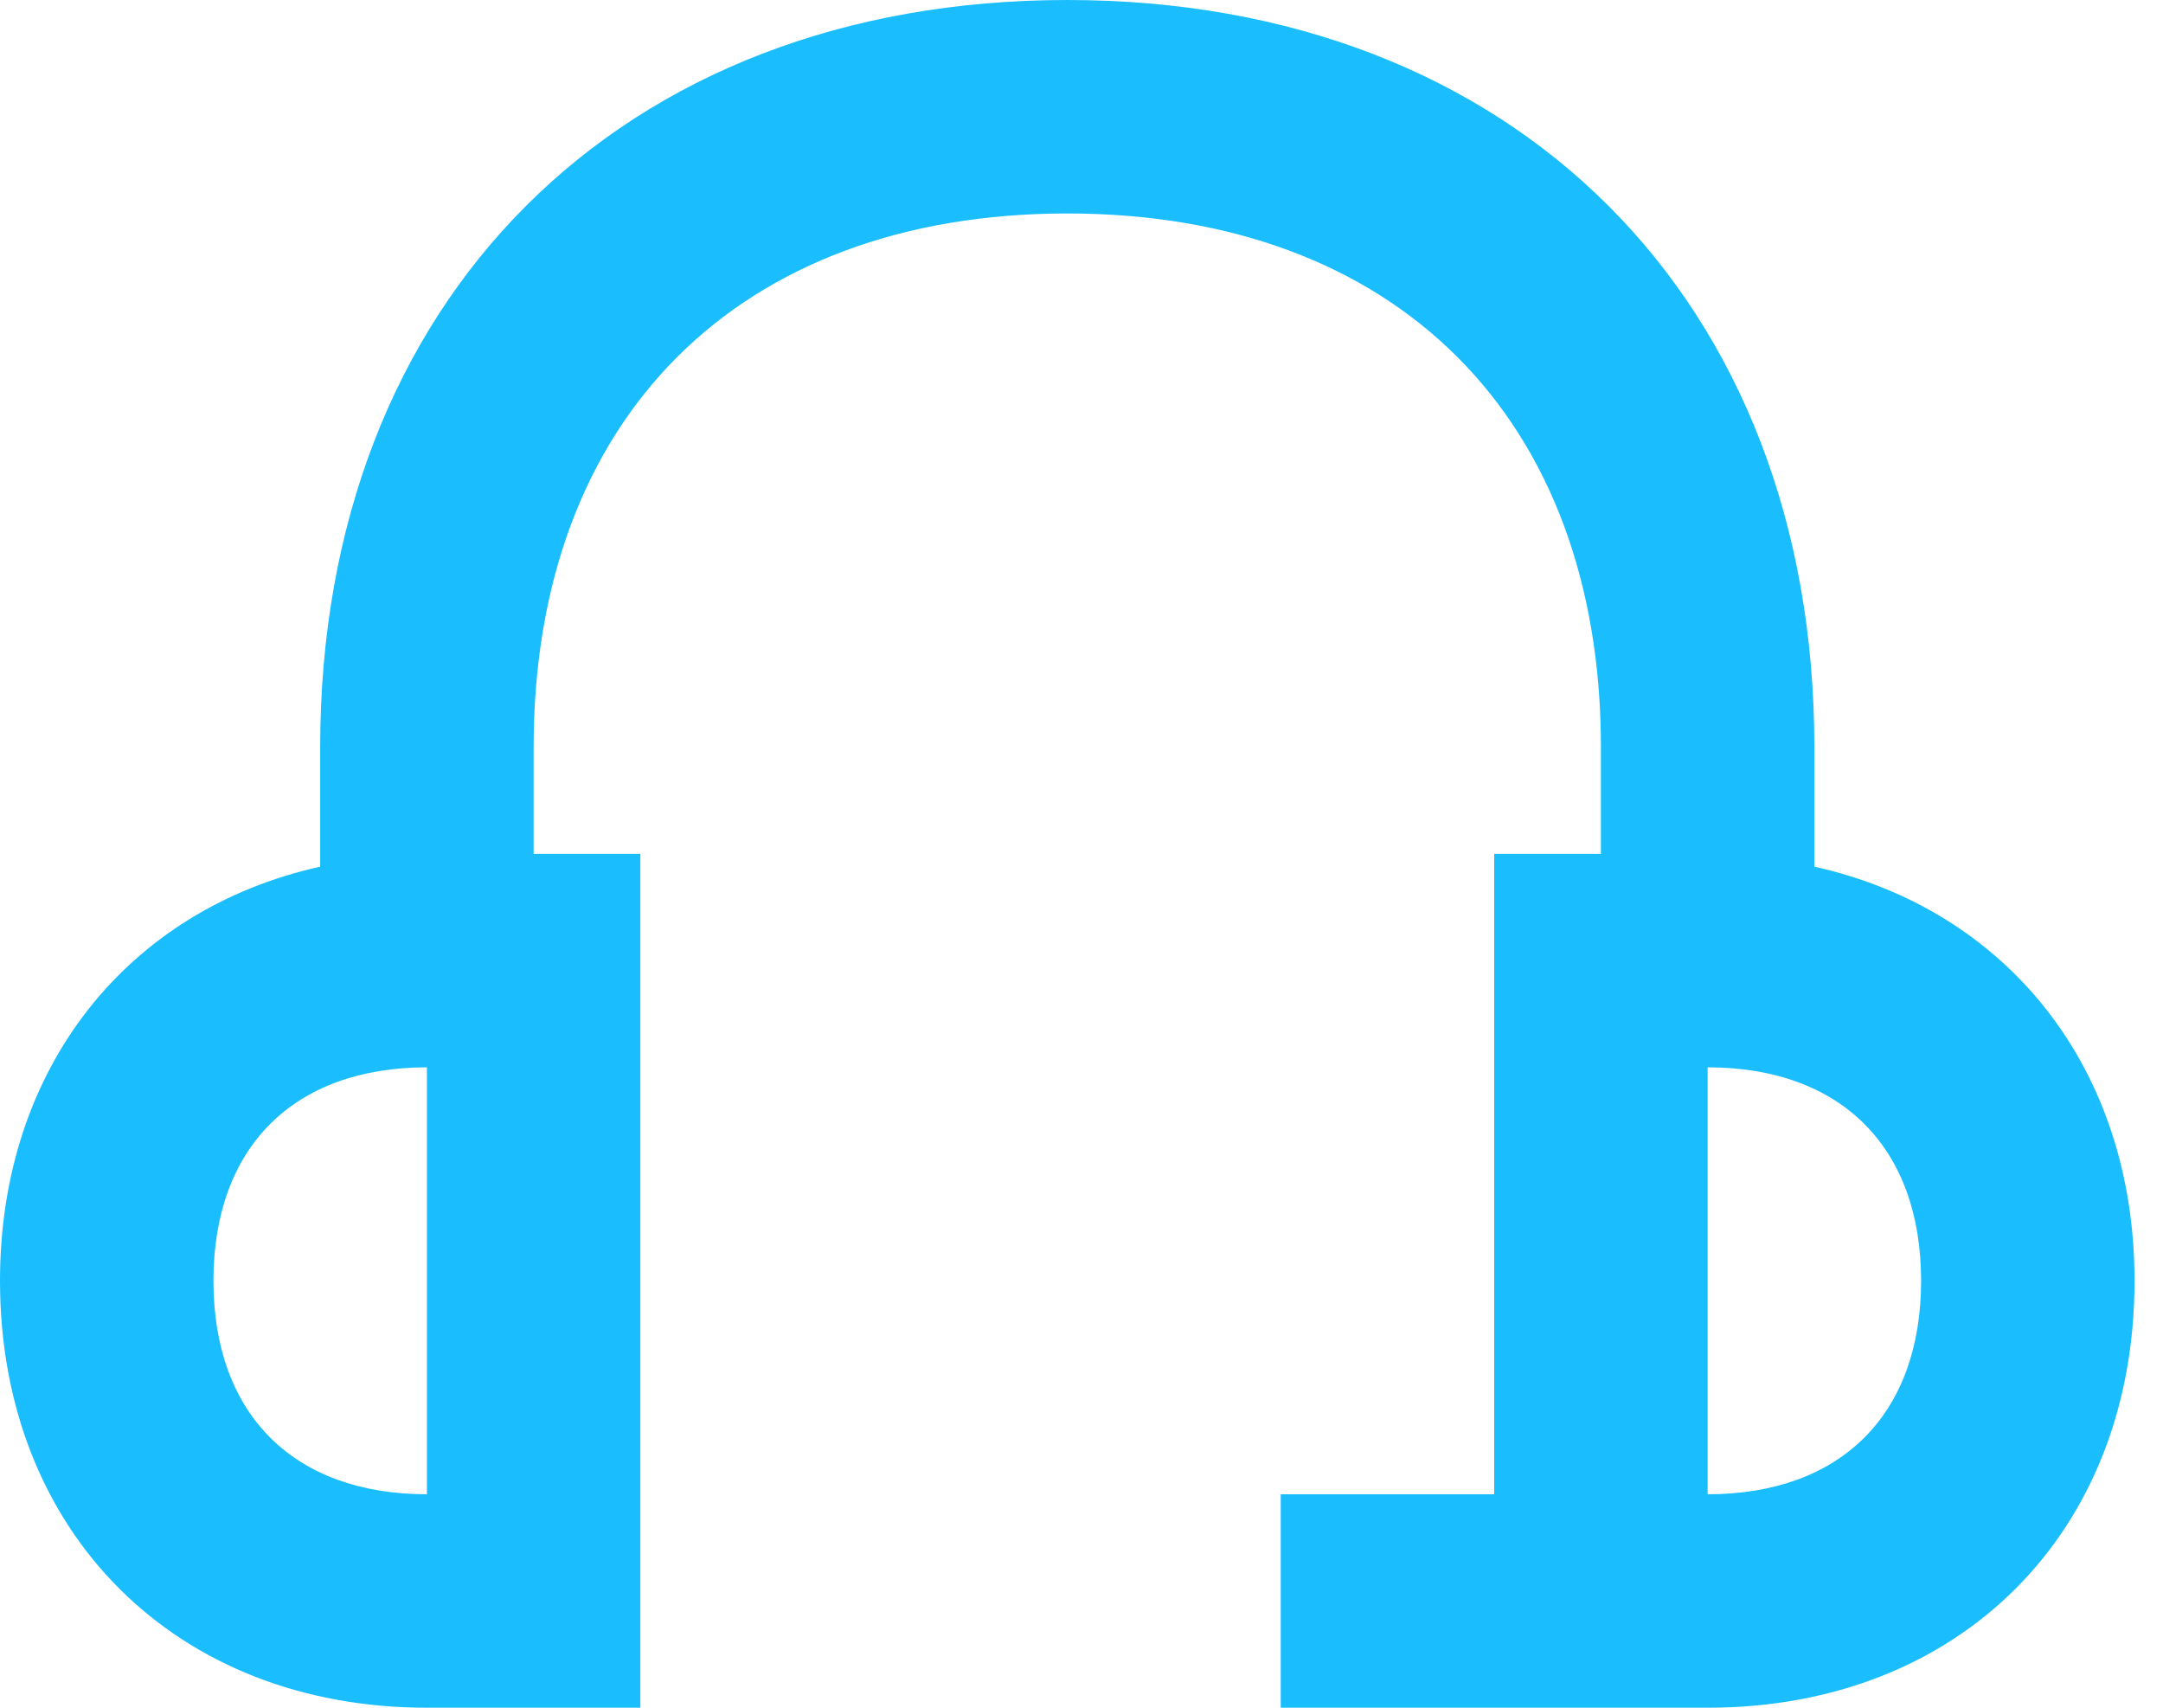 <svg xmlns="http://www.w3.org/2000/svg" width="38" height="30" fill="none" viewBox="0 0 38 30"><path fill="#1ABEFE" d="M31.875 15.225v-2.1C31.875 5.269 26.606 0 18.75 0S5.625 5.269 5.625 13.125v2.1C2.25 15.975 0 18.75 0 22.5 0 26.925 3.094 30 7.5 30h3.75V15H9.375v-1.875c0-5.775 3.6-9.375 9.375-9.375s9.375 3.6 9.375 9.375V15H26.25v11.25H22.5V30H30c4.425 0 7.5-3.075 7.5-7.5 0-3.75-2.25-6.525-5.625-7.275ZM7.5 26.25c-2.344 0-3.75-1.406-3.75-3.75 0-2.344 1.406-3.75 3.75-3.75v7.5Zm22.5 0v-7.5c2.344 0 3.75 1.406 3.75 3.75 0 2.344-1.406 3.75-3.75 3.75Z"></path></svg>